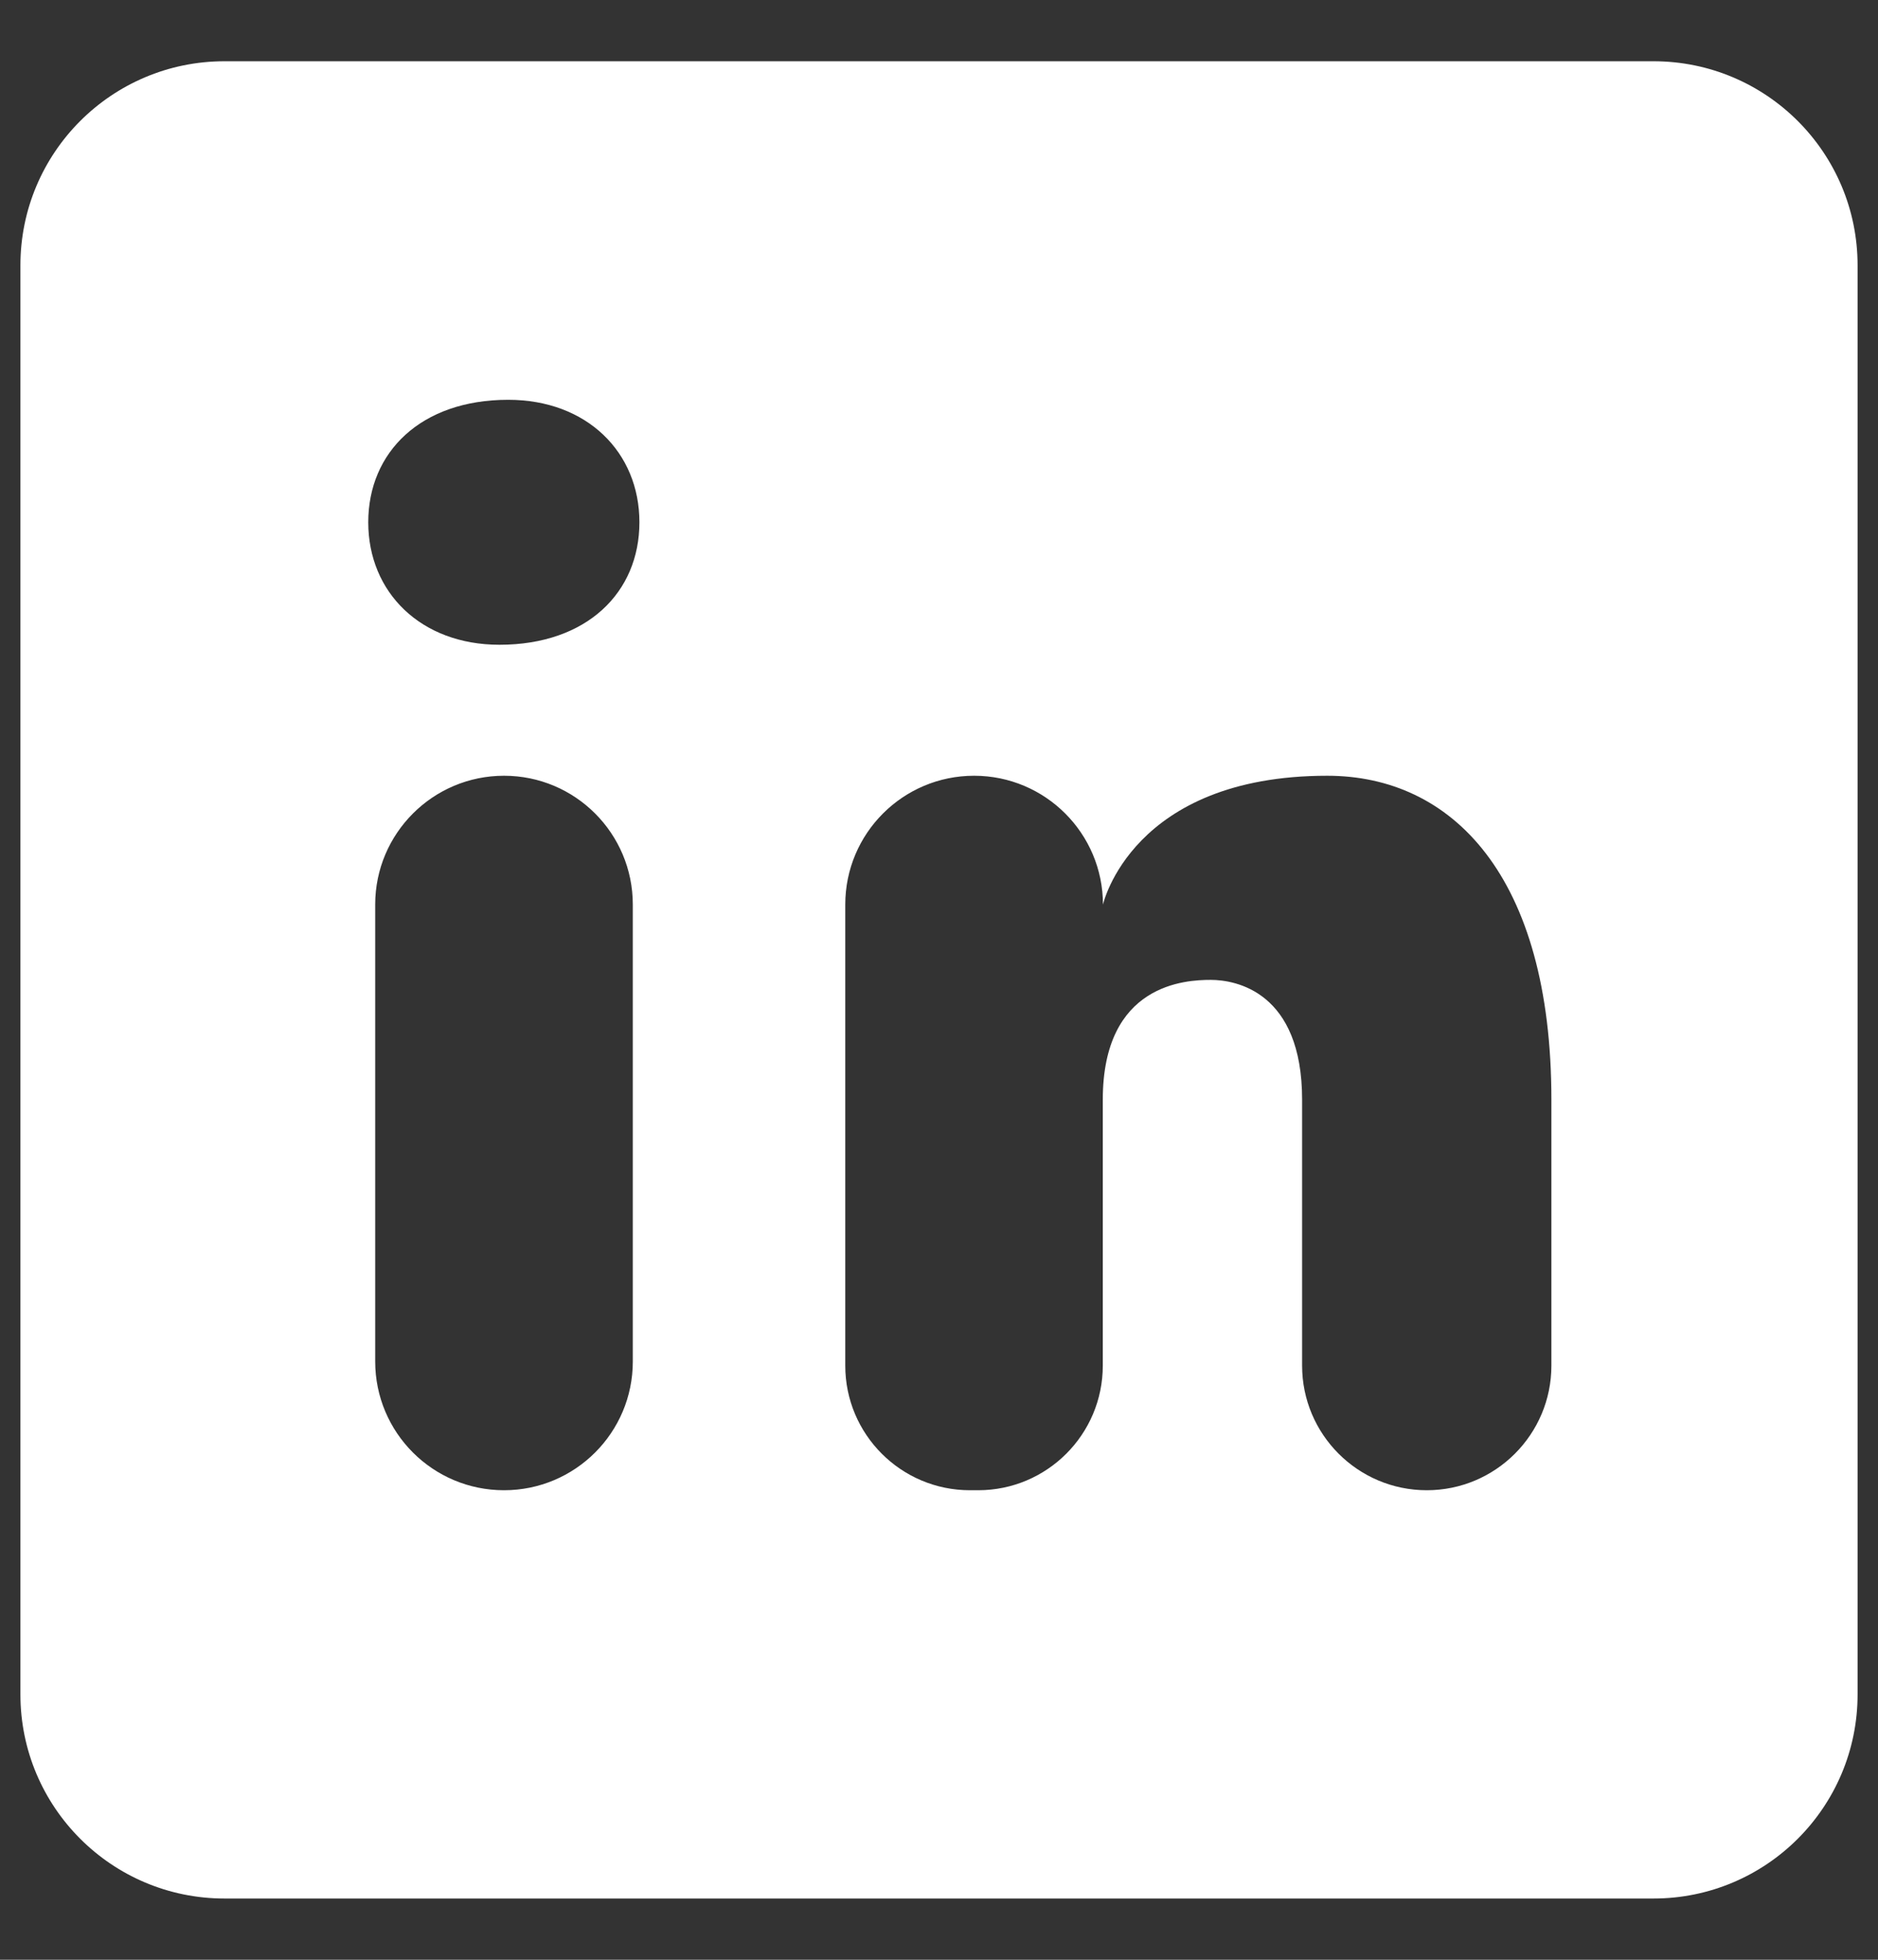 <svg width="23" height="24" viewBox="0 0 23 24" fill="none" xmlns="http://www.w3.org/2000/svg">
<rect x="0" y="0" width="23" height="24" fill="#333333" stroke="none"/>
<path d="M20.25 0.75H2.75C1.369 0.75 0.25 1.869 0.25 3.25V20.75C0.25 22.131 1.369 23.25 2.75 23.25H20.25C21.631 23.25 22.75 22.131 22.75 20.75V3.25C22.75 1.869 21.631 0.75 20.25 0.75ZM6.173 18.25C5.301 18.25 4.595 17.544 4.595 16.672V11.076C4.596 10.206 5.303 9.5 6.173 9.5C7.044 9.5 7.75 10.206 7.75 11.078V16.674C7.75 17.544 7.044 18.25 6.173 18.25ZM6.117 7.896C5.154 7.896 4.51 7.254 4.51 6.396C4.51 5.539 5.152 4.896 6.224 4.896C7.188 4.896 7.831 5.539 7.831 6.396C7.831 7.254 7.189 7.896 6.117 7.896ZM17.474 18.25C16.631 18.25 15.947 17.566 15.947 16.724V13.467C15.947 12.145 15.134 12 14.829 12C14.524 12 13.506 12.044 13.506 13.467V16.724C13.506 17.566 12.822 18.25 11.98 18.25H11.879C11.036 18.25 10.352 17.566 10.352 16.724V11.078C10.352 10.206 11.059 9.5 11.93 9.5C12.801 9.5 13.508 10.206 13.508 11.078C13.508 11.078 13.86 9.5 16.255 9.5C17.779 9.5 19 10.721 19 13.467V16.724C19 17.566 18.316 18.25 17.474 18.25Z" fill="white"/>
</svg>
